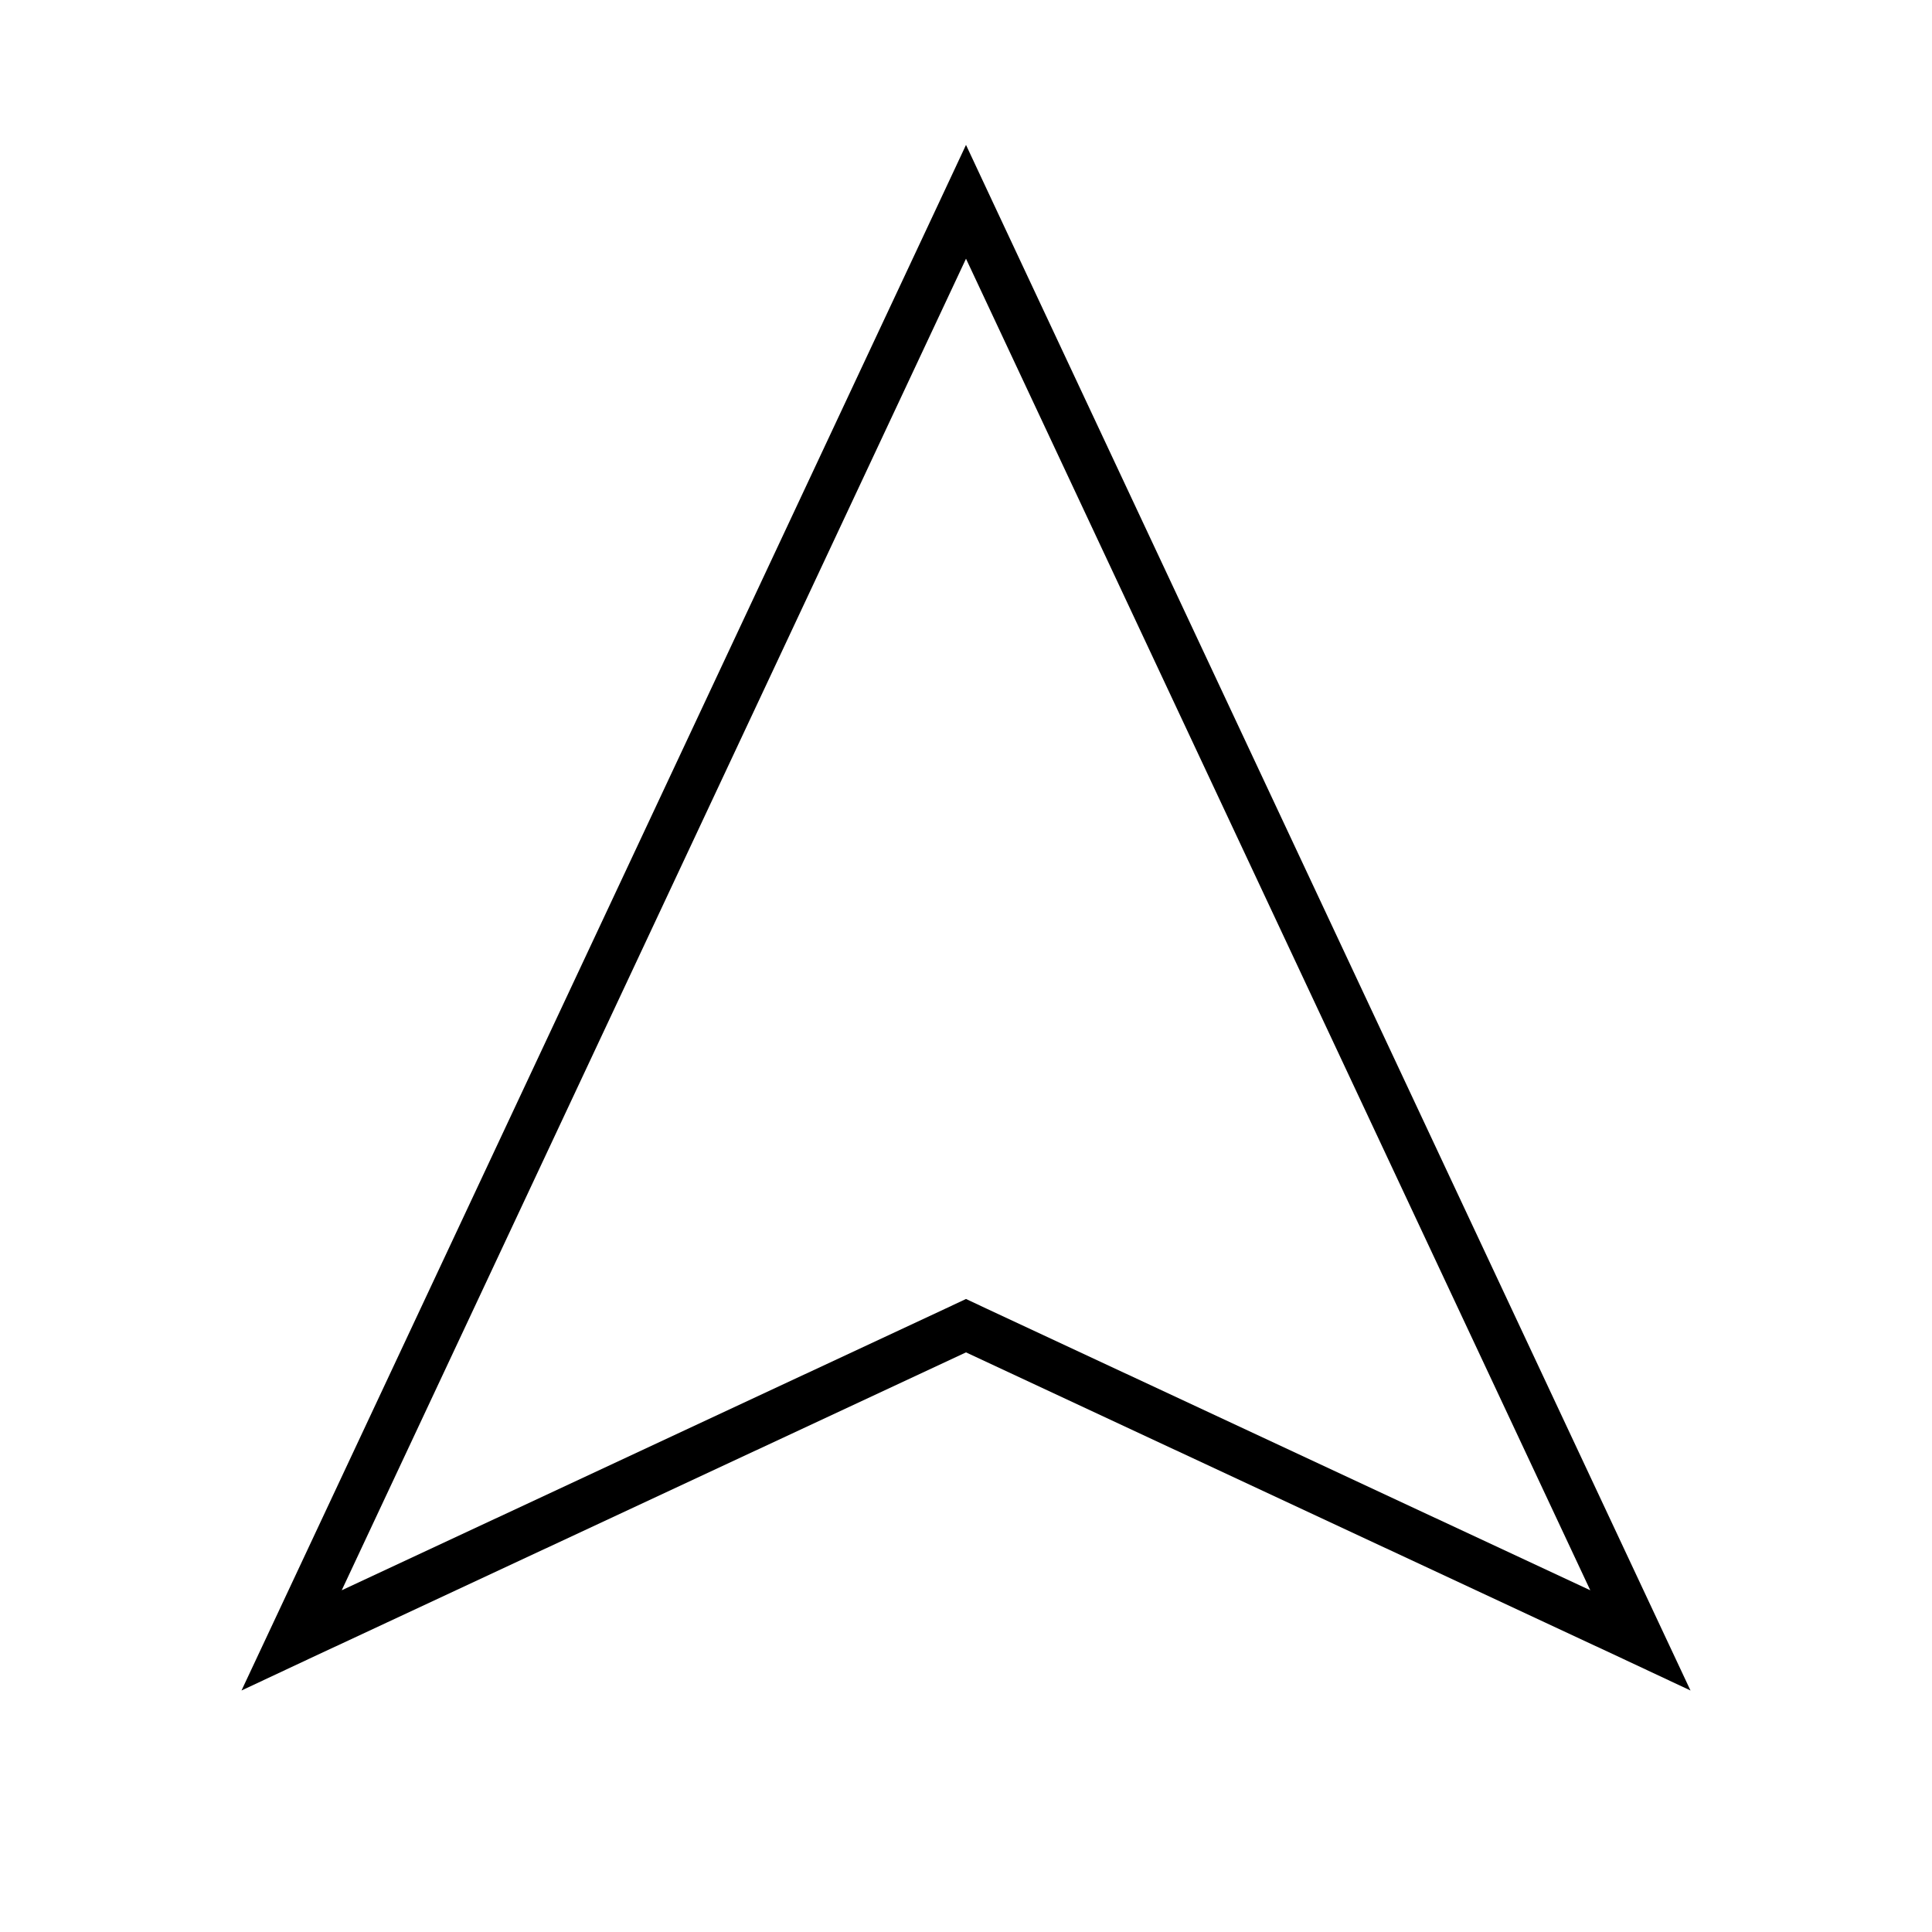 <svg xmlns="http://www.w3.org/2000/svg" viewBox="0 0 640 640"><!--! Font Awesome Pro 7.1.0 by @fontawesome - https://fontawesome.com License - https://fontawesome.com/license (Commercial License) Copyright 2025 Fonticons, Inc. --><path fill="currentColor" d="M320 430.3L326.8 433.5L526.8 526.8L320 85.7L113.2 526.8L313.2 433.5L320 430.3zM102.6 549.4L80 560L90.6 537.4L311.2 66.8L320 48L328.8 66.8L549.4 537.4L560 560L537.4 549.4L320 448L102.6 549.4z"/></svg>